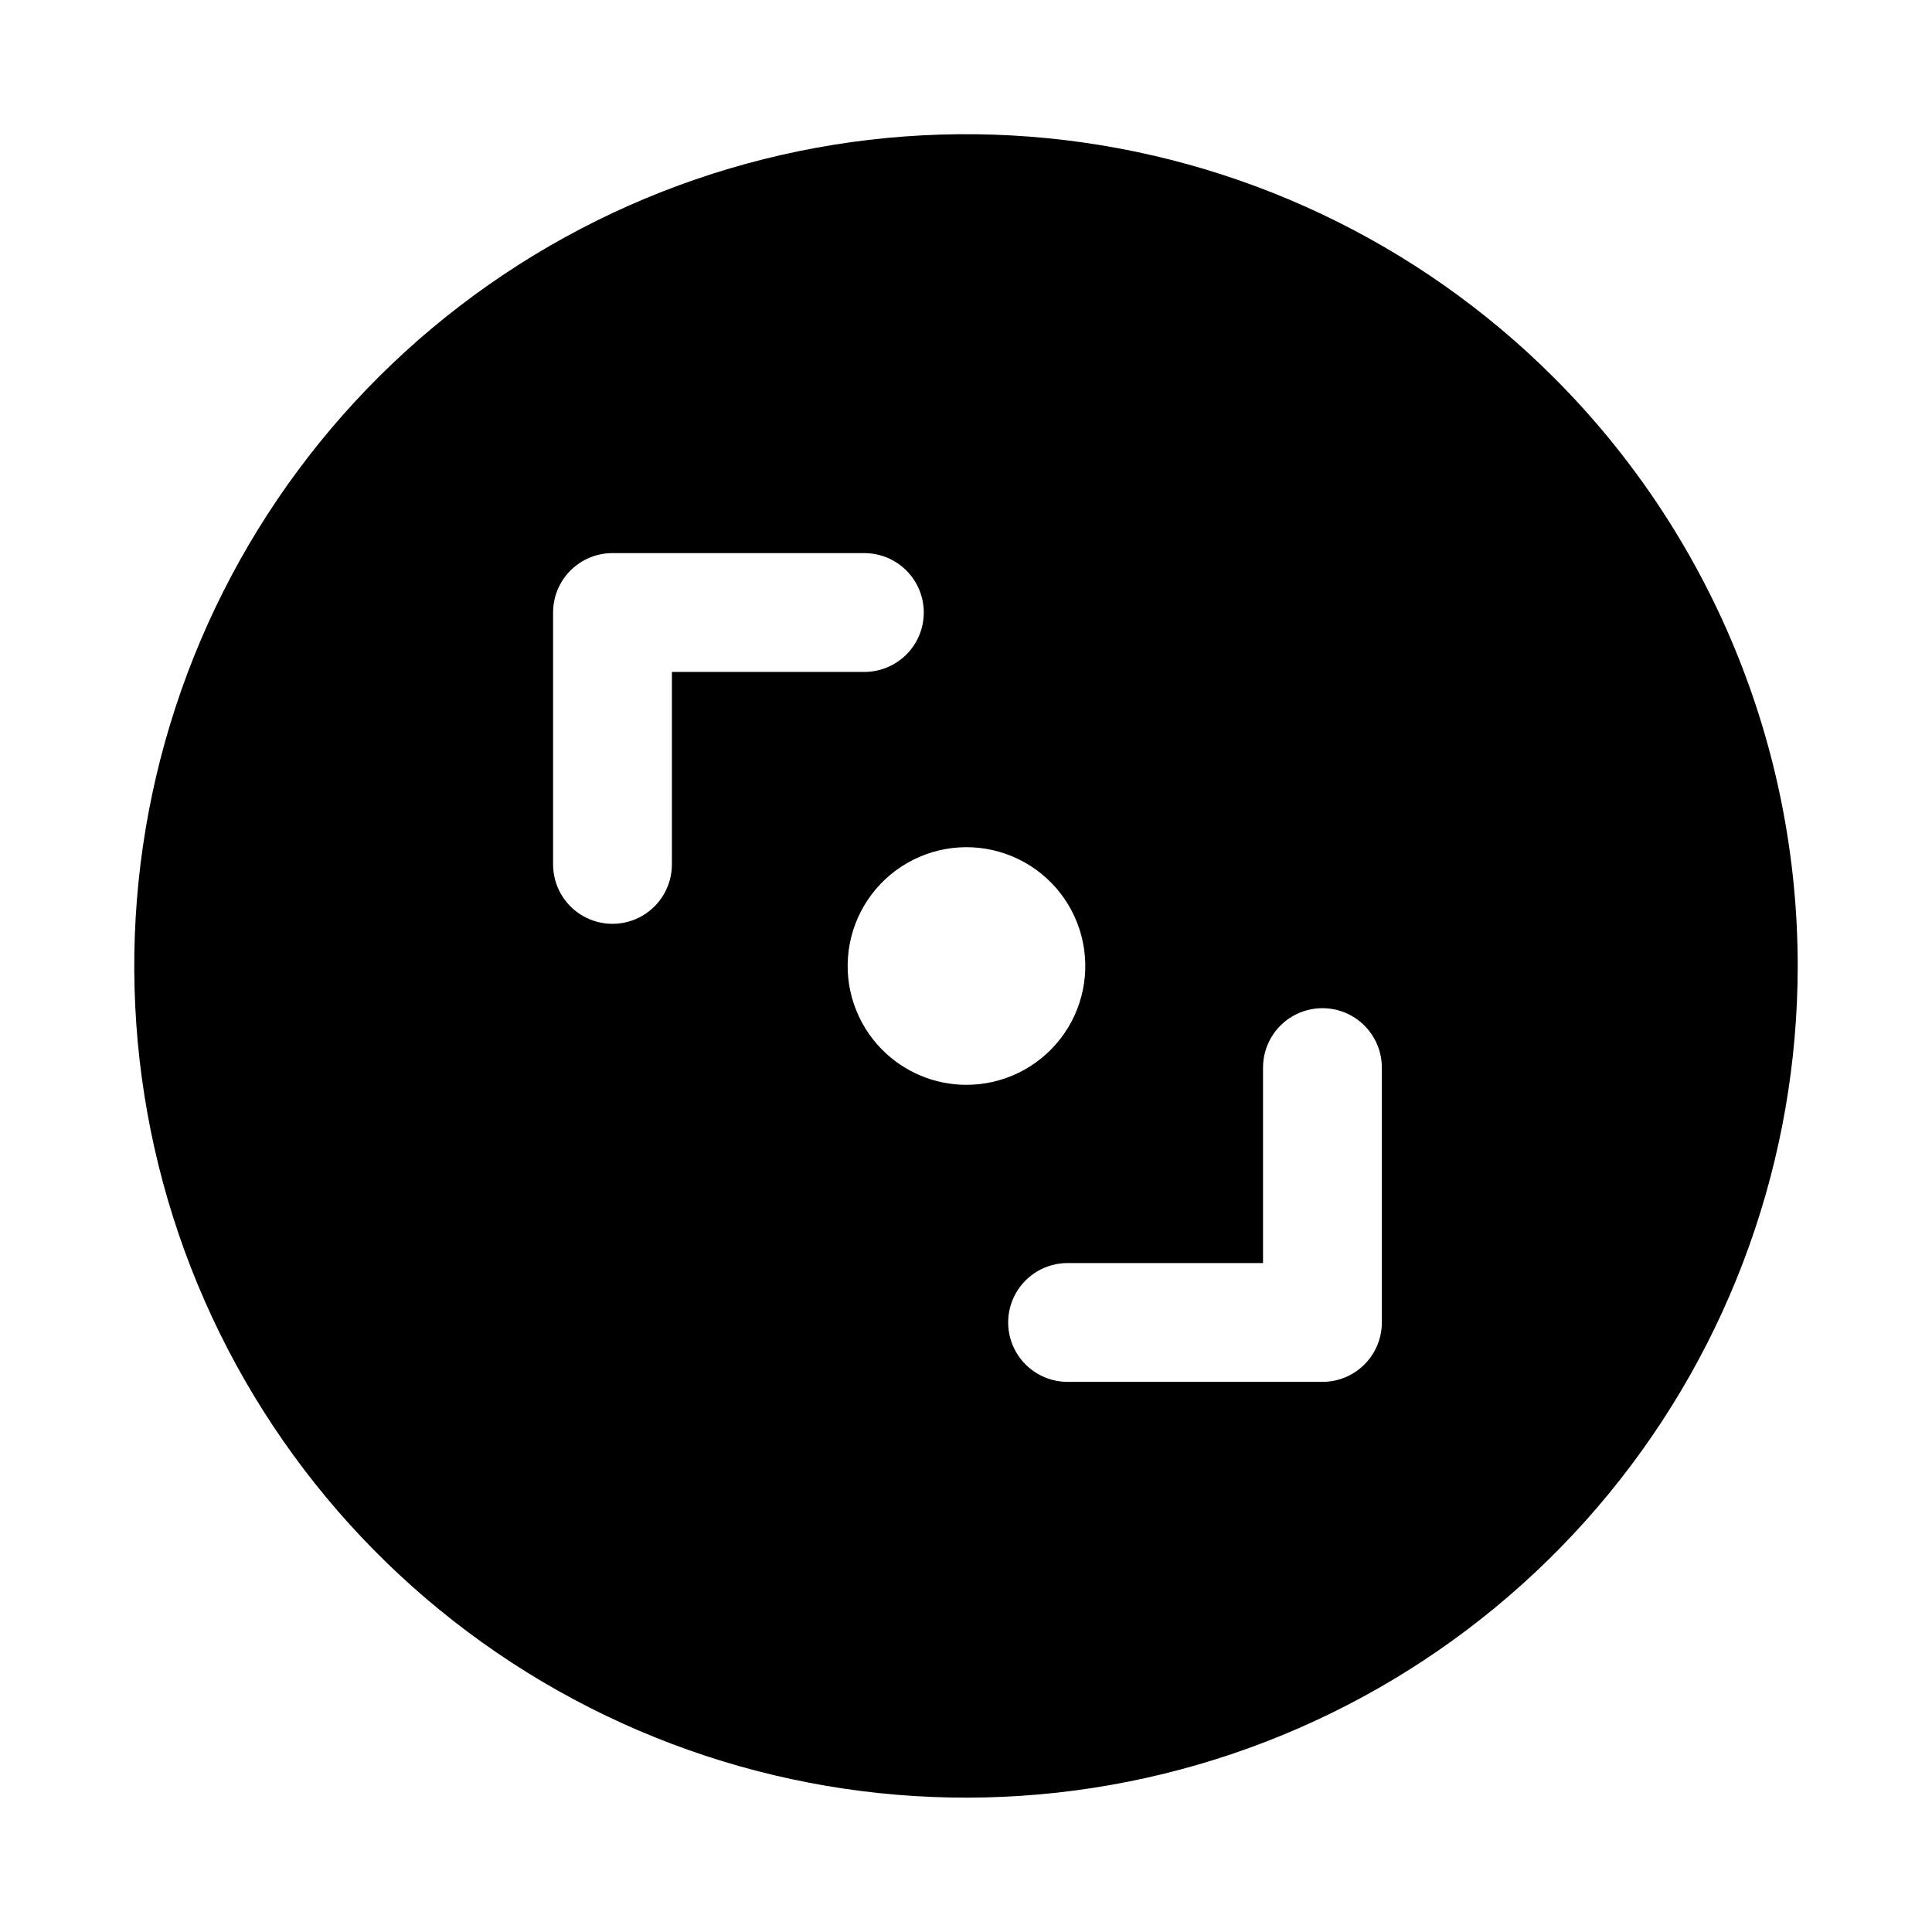 <?xml version="1.0" encoding="UTF-8"?>
<!-- Uploaded to: SVG Repo, www.svgrepo.com, Generator: SVG Repo Mixer Tools -->
<svg fill="#000000" width="800px" height="800px" version="1.1" viewBox="144 144 512 512" xmlns="http://www.w3.org/2000/svg">
 <path d="m555.86 244.13c-36.055-36.062-83.5-58.504-134.25-63.504-50.746-5-101.66 7.75-144.06 36.078-42.402 28.328-73.668 70.48-88.473 119.28-14.809 48.797-12.234 101.22 7.277 148.33 19.512 47.113 54.754 86.004 99.727 110.05 44.973 24.039 96.887 31.746 146.9 21.801 50.016-9.945 95.035-36.926 127.39-76.344 32.352-39.414 50.035-88.832 50.039-139.82 0.004-28.949-5.695-57.609-16.773-84.355-11.074-26.742-27.309-51.043-47.777-71.512zm-233.8 128.95c0 5.621-3 10.82-7.871 13.633-4.875 2.812-10.875 2.812-15.746 0-4.871-2.812-7.871-8.012-7.871-13.633v-66.758c0-4.176 1.656-8.18 4.609-11.133s6.957-4.609 11.133-4.609h66.758c5.621 0 10.82 3 13.633 7.871 2.812 4.871 2.812 10.871 0 15.746-2.812 4.871-8.012 7.871-13.633 7.871h-51.012zm55.734 49.121c-6.906-6.945-10.184-16.707-8.875-26.41 1.309-9.703 7.059-18.246 15.555-23.113 8.496-4.867 18.773-5.504 27.805-1.723 9.035 3.777 15.793 11.543 18.293 21.012 2.496 9.469 0.449 19.559-5.543 27.305-5.992 7.742-15.246 12.258-25.035 12.219-8.34-0.035-16.324-3.379-22.199-9.289zm132.41 72.262c0 4.176-1.66 8.184-4.613 11.133-2.949 2.953-6.957 4.613-11.133 4.613h-67.539c-5.625 0-10.824-3-13.637-7.871-2.812-4.871-2.812-10.875 0-15.746s8.012-7.871 13.637-7.871h51.797v-51.797c0-5.625 3-10.824 7.871-13.637s10.875-2.812 15.746 0c4.871 2.812 7.871 8.012 7.871 13.637z"/>
</svg>